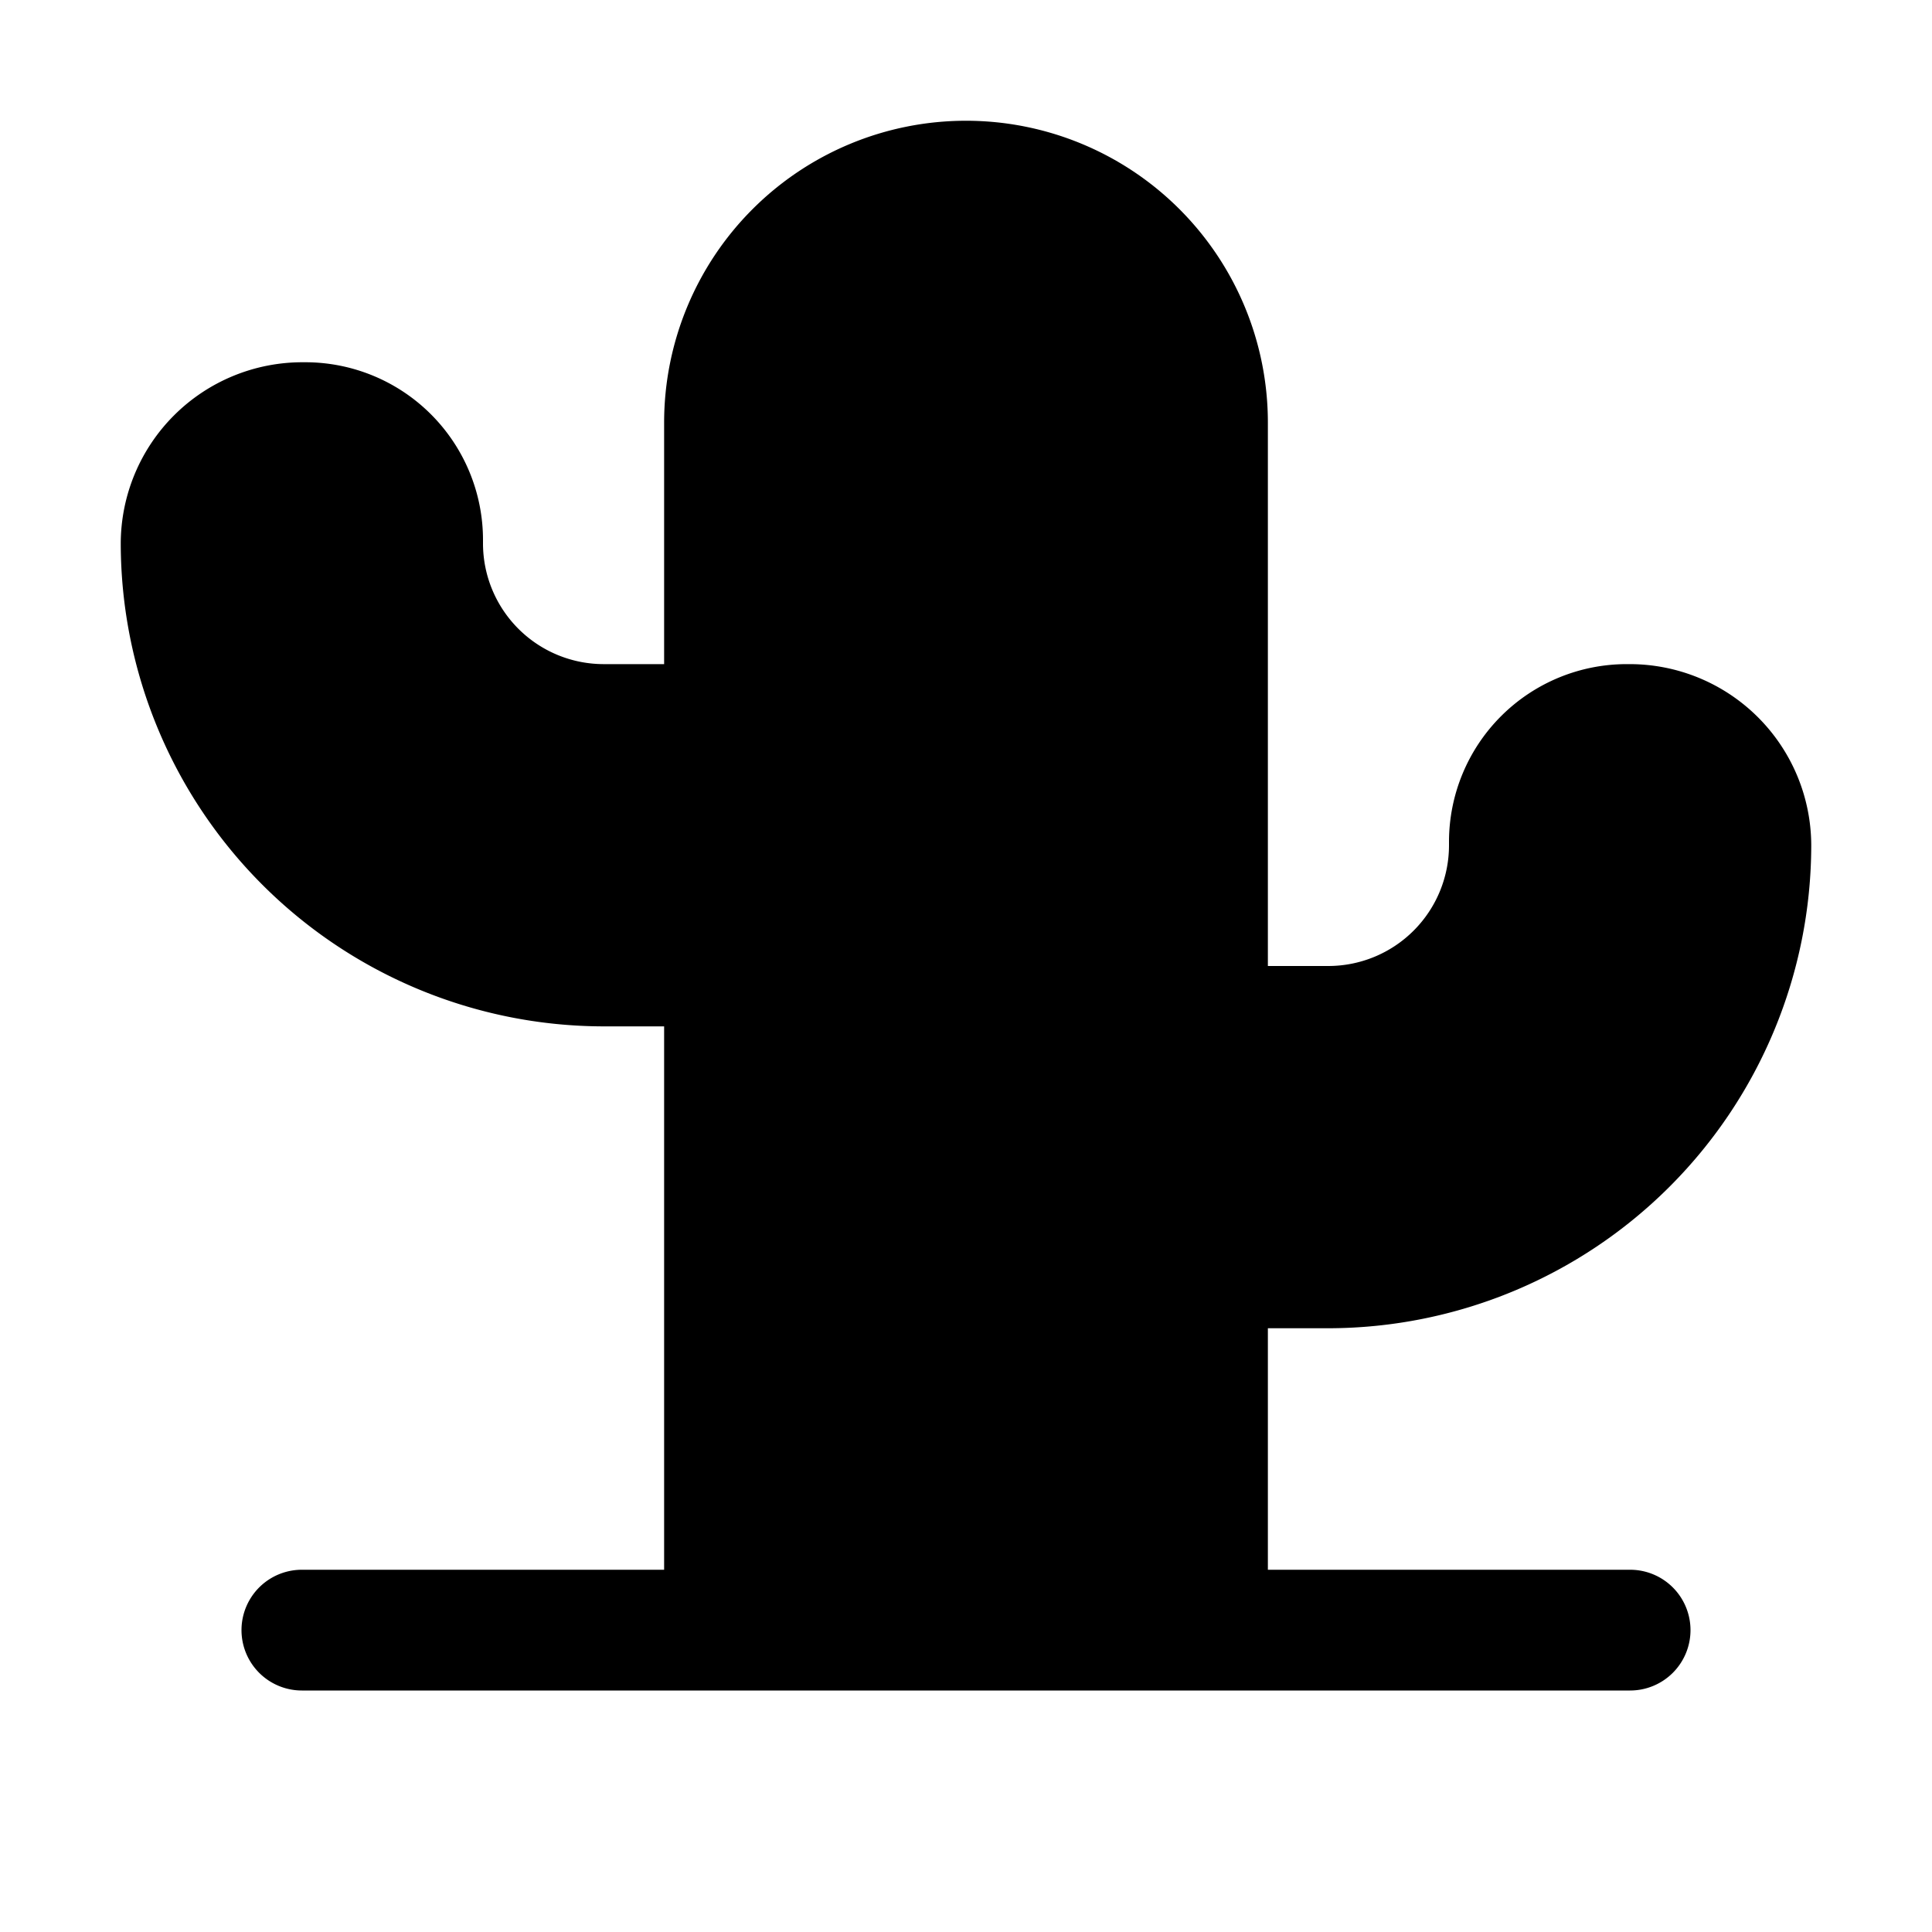 <svg xmlns="http://www.w3.org/2000/svg" viewBox="0 0 256 256"><rect width="256" height="256" fill="none"/><path d="M224,216a8,8,0,0,1-8,8H40a8,8,0,0,1,0-16H88V136H80A64.07,64.07,0,0,1,16,72,24.07,24.07,0,0,1,40.08,48h.4A23.55,23.55,0,0,1,64,71.52V72h0A16,16,0,0,0,80,88h8V56a40,40,0,0,1,80,0v72h8a16,16,0,0,0,16-16h0v-.48A23.55,23.55,0,0,1,215.52,88h.4A24.07,24.07,0,0,1,240,112a64.07,64.07,0,0,1-64,64h-8v32h48A8,8,0,0,1,224,216Z"/></svg>